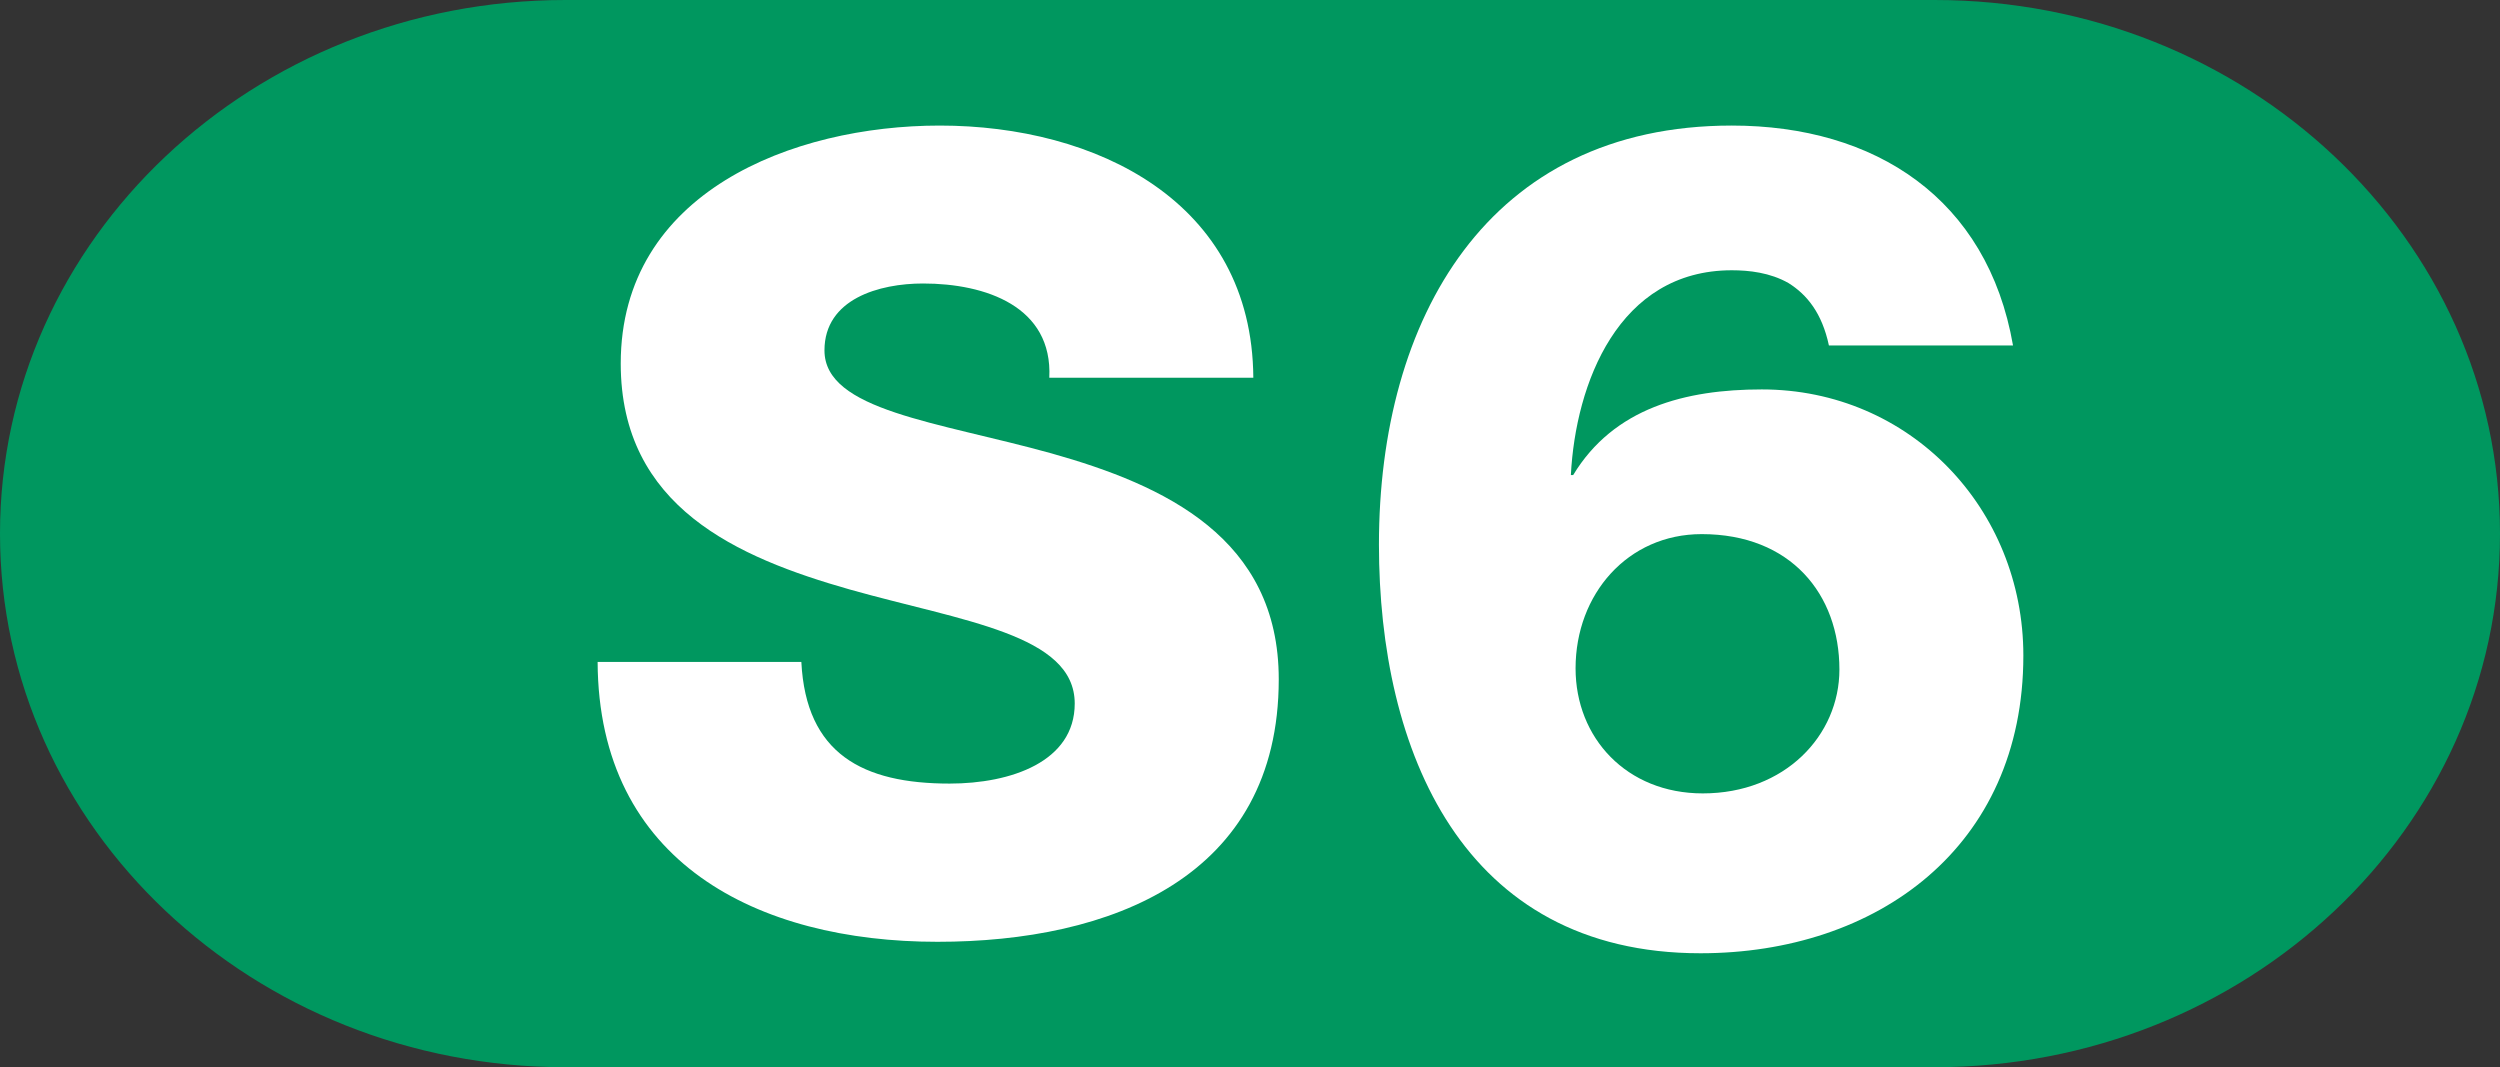 <?xml version="1.0" encoding="iso-8859-1"?>
<!-- Generator: Adobe Illustrator 21.1.0, SVG Export Plug-In . SVG Version: 6.00 Build 0)  -->
<svg version="1.1" id="Ebene_1" xmlns="http://www.w3.org/2000/svg" xmlns:xlink="http://www.w3.org/1999/xlink" x="0px" y="0px"
	 viewBox="0 0 772.088 329.595" style="enable-background:new 0 0 772.088 329.595;" xml:space="preserve">
<rect x="0" y="0" width="772.088" height="329.595" fill="#333333" stroke="none"/>
<path style="fill:#00975F;" d="M772.088,164.798c0,91.033-78.182,164.797-174.659,164.797h-422.77
	C78.182,329.595,0,255.831,0,164.798l0,0C0,73.809,78.182,0,174.659,0h422.77C693.906,0,772.088,73.809,772.088,164.798
	L772.088,164.798z"/>
<g>
	<path style="fill:#FFFFFF;" d="M184.566,204.424c0.268,61.983,49.443,86.438,104.956,86.438
		c53.192,0,105.402-19.725,105.402-81.083c0-43.643-35.253-59.93-70.149-69.747c-35.253-9.817-70.15-13.209-70.15-31.817
		c0-15.931,16.958-20.661,30.435-20.661c19.366,0,40.072,7.096,39.001,29.095h63.01c-0.358-54.53-48.729-77.869-96.835-77.869
		c-45.428,0-98.53,20.616-98.53,73.496c0,44.356,36.146,59.931,70.774,69.793c34.807,9.817,69.435,13.833,69.435,35.208
		c0,17.983-19.724,24.722-38.645,24.722c-26.774,0-44.356-9.147-45.784-37.573H184.566L184.566,204.424z"/>
</g>
<path style="fill:#FFFFFF;" d="M486.591,206.403c0-22.882,16.068-41.449,38.95-41.449c27.504,0,42.534,18.567,42.534,41.821
	c0,20.354-16.823,38.254-42.192,38.254C502.329,245.029,486.591,227.876,486.591,206.403L486.591,206.403z M621.69,106.688
	c-7.887-45.358-42.534-67.91-86.849-67.91c-75.412,0-108.975,59.687-108.975,129.412c0,63.589,25.746,126.21,99.309,126.21
	c54.322,0,99.709-32.59,99.709-91.941c0-45.357-35.012-82.191-80.776-82.191c-23.589,0-45.728,5.729-58.261,26.454h-0.707
	c1.45-28.24,14.654-63.252,49.701-63.252c5.329,0,11.801,0.707,17.495,3.943c5.73,3.572,10.374,9.301,12.496,19.275H621.69
	L621.69,106.688z"/>
</svg>
